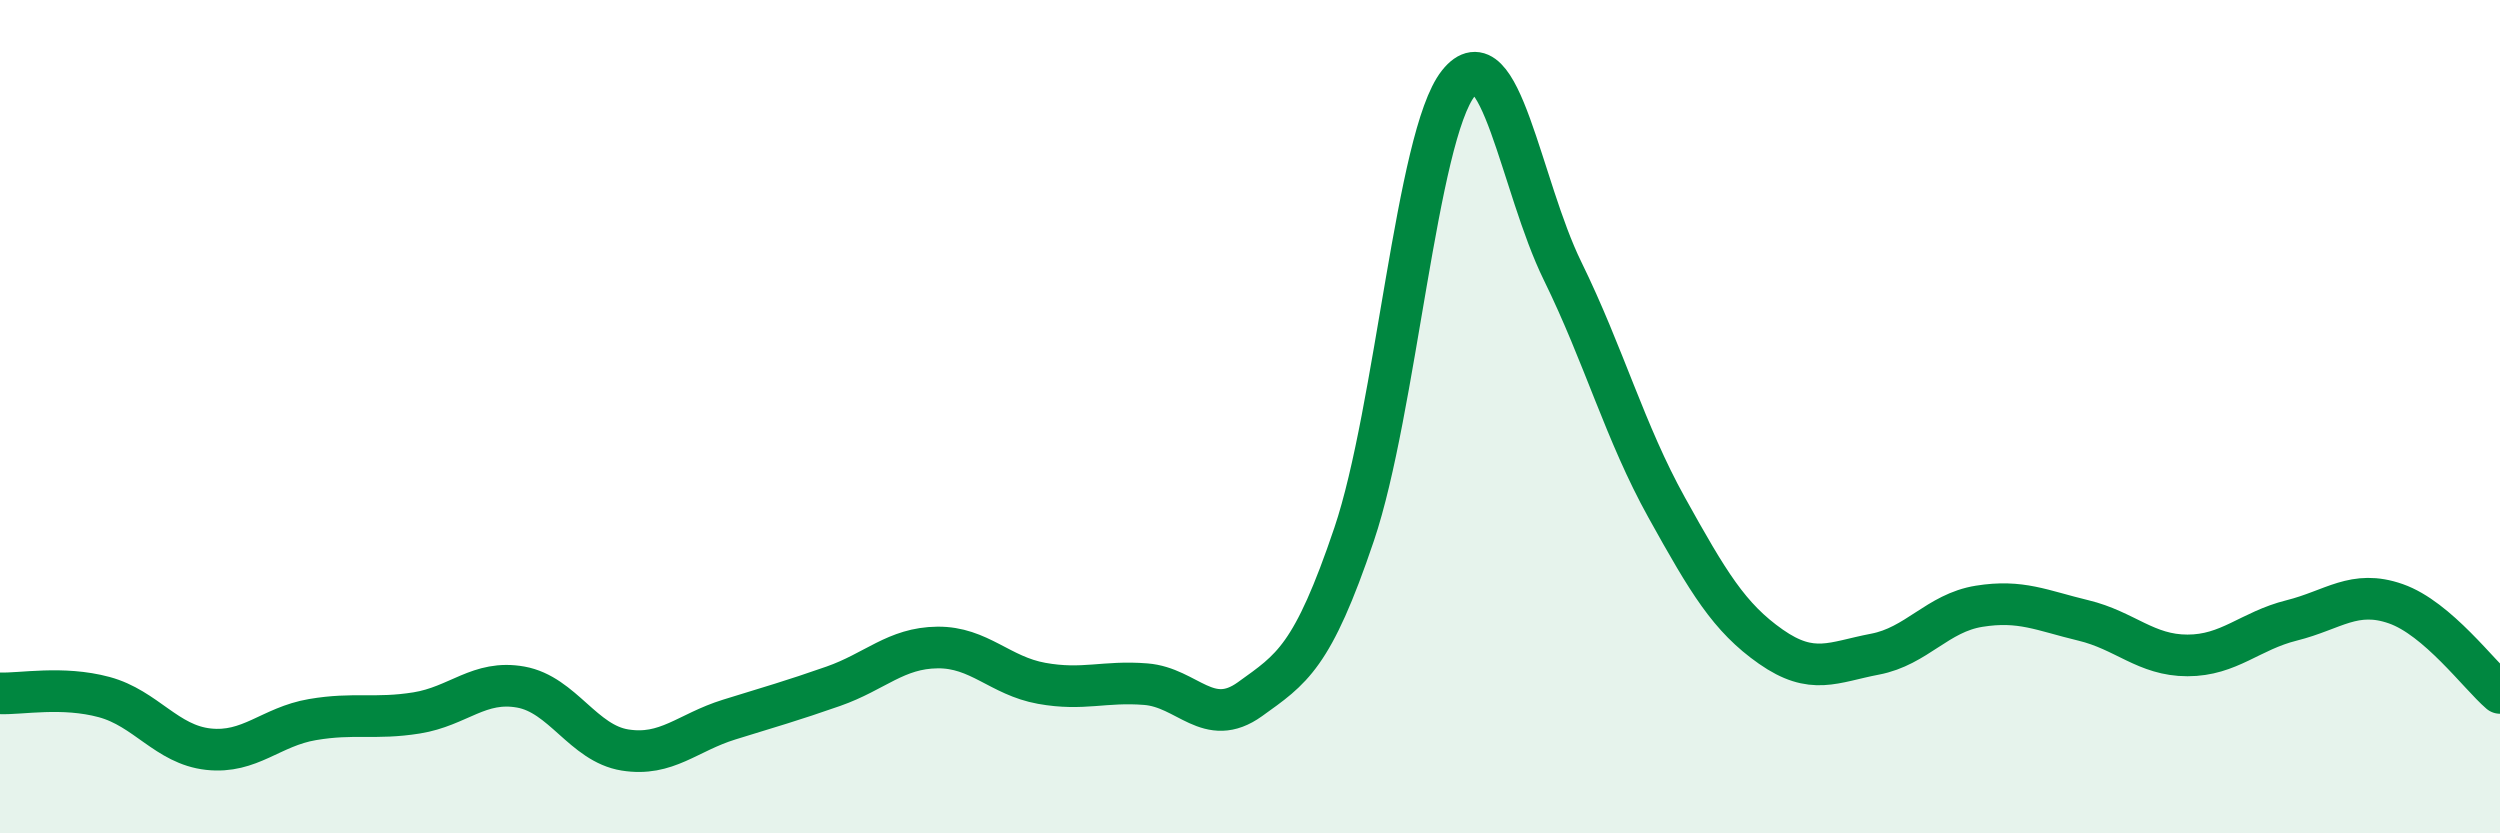 
    <svg width="60" height="20" viewBox="0 0 60 20" xmlns="http://www.w3.org/2000/svg">
      <path
        d="M 0,16.64 C 0.5,16.66 1.5,16.46 2.5,16.73 C 3.5,17 4,17.87 5,17.98 C 6,18.09 6.5,17.44 7.5,17.27 C 8.5,17.1 9,17.27 10,17.11 C 11,16.95 11.5,16.31 12.5,16.49 C 13.5,16.67 14,17.84 15,18 C 16,18.16 16.5,17.58 17.5,17.27 C 18.5,16.96 19,16.82 20,16.47 C 21,16.12 21.5,15.55 22.5,15.54 C 23.5,15.53 24,16.22 25,16.4 C 26,16.58 26.5,16.34 27.5,16.42 C 28.5,16.5 29,17.5 30,16.78 C 31,16.06 31.5,15.78 32.5,12.82 C 33.5,9.86 34,3.26 35,2 C 36,0.74 36.5,4.46 37.5,6.5 C 38.5,8.54 39,10.38 40,12.18 C 41,13.98 41.5,14.82 42.5,15.52 C 43.5,16.22 44,15.89 45,15.7 C 46,15.51 46.5,14.71 47.5,14.55 C 48.5,14.39 49,14.65 50,14.89 C 51,15.13 51.5,15.73 52.5,15.73 C 53.5,15.73 54,15.14 55,14.89 C 56,14.64 56.5,14.14 57.5,14.49 C 58.5,14.84 59.5,16.2 60,16.63L60 20L0 20Z"
        fill="#008740"
        opacity="0.1"
        stroke-linecap="round"
        stroke-linejoin="round"
      />
      <path
        d="M 0,16.64 C 0.5,16.66 1.5,16.46 2.5,16.73 C 3.5,17 4,17.87 5,17.98 C 6,18.09 6.5,17.44 7.5,17.27 C 8.5,17.1 9,17.27 10,17.11 C 11,16.95 11.5,16.31 12.5,16.49 C 13.5,16.67 14,17.84 15,18 C 16,18.16 16.5,17.58 17.5,17.27 C 18.5,16.96 19,16.82 20,16.47 C 21,16.12 21.5,15.55 22.5,15.54 C 23.5,15.53 24,16.22 25,16.4 C 26,16.58 26.5,16.34 27.5,16.42 C 28.5,16.5 29,17.5 30,16.78 C 31,16.06 31.5,15.78 32.5,12.82 C 33.5,9.86 34,3.26 35,2 C 36,0.74 36.5,4.46 37.5,6.5 C 38.5,8.54 39,10.38 40,12.18 C 41,13.98 41.5,14.82 42.5,15.52 C 43.5,16.22 44,15.89 45,15.7 C 46,15.51 46.5,14.71 47.5,14.55 C 48.5,14.39 49,14.65 50,14.89 C 51,15.13 51.5,15.73 52.5,15.73 C 53.5,15.73 54,15.14 55,14.89 C 56,14.64 56.5,14.14 57.5,14.49 C 58.5,14.84 59.5,16.2 60,16.63"
        stroke="#008740"
        stroke-width="1"
        fill="none"
        stroke-linecap="round"
        stroke-linejoin="round"
      />
    </svg>
  